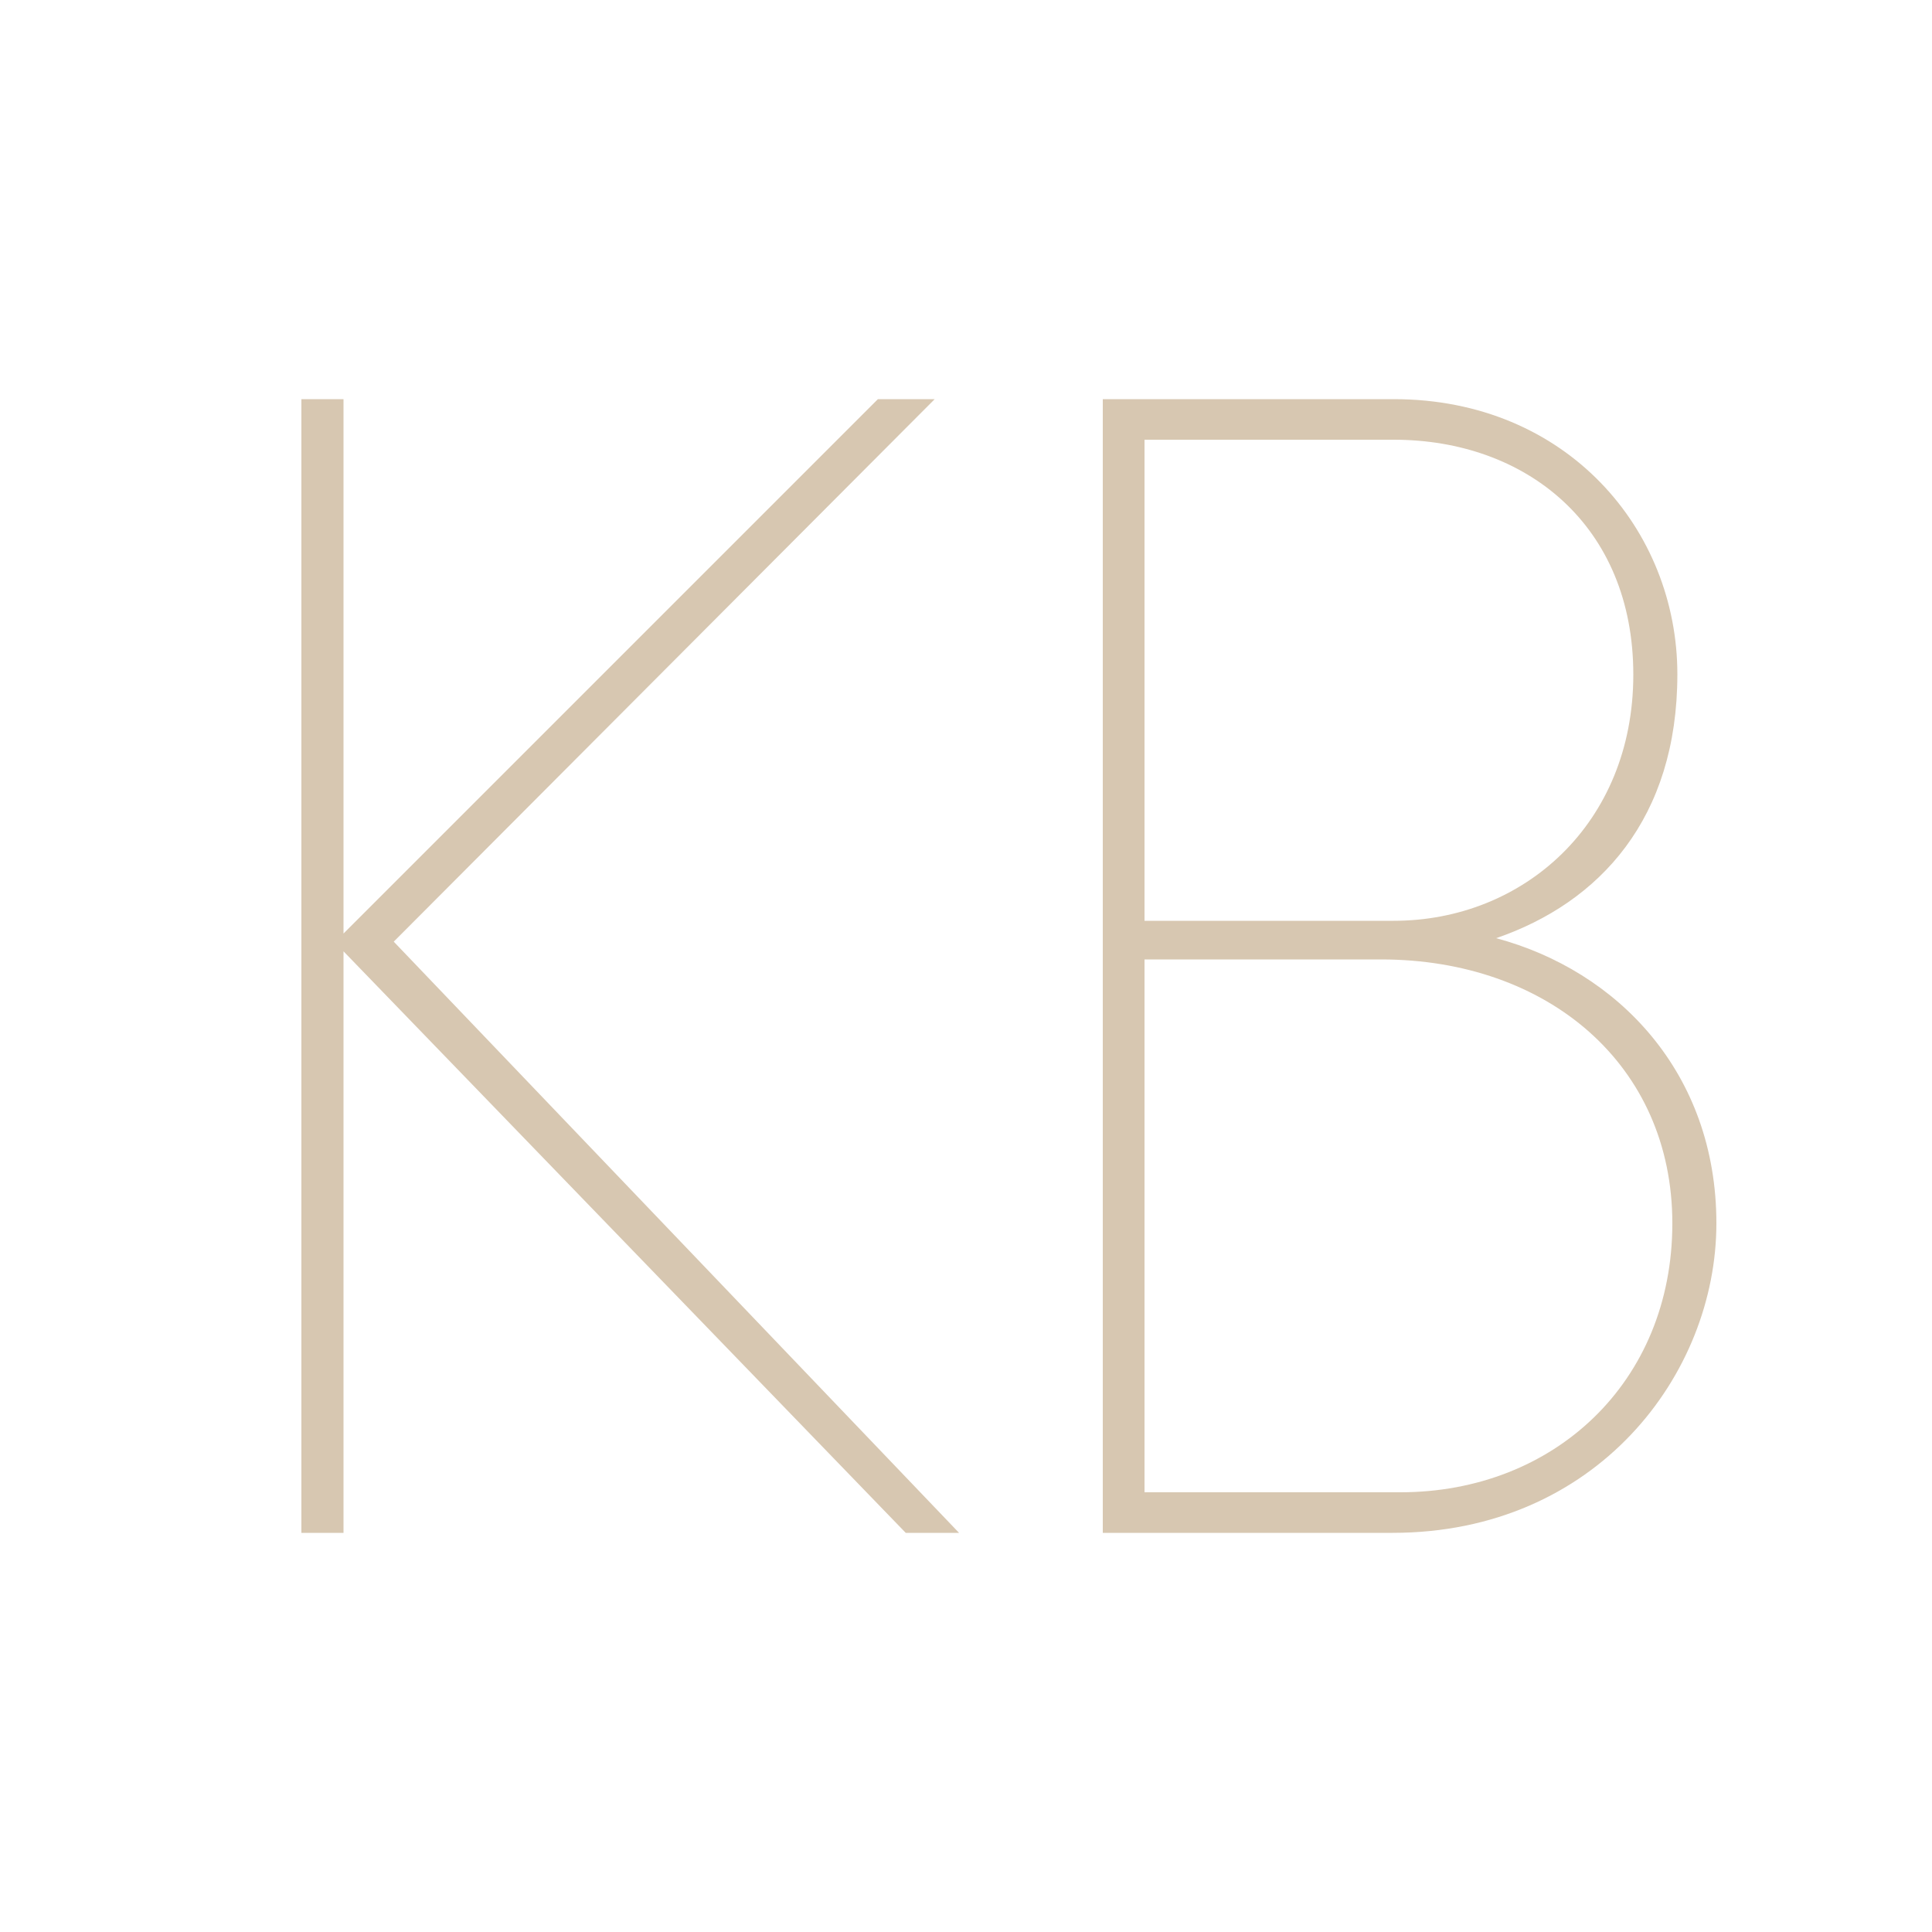 <?xml version="1.0" encoding="UTF-8"?>
<svg id="Ebene_2" xmlns="http://www.w3.org/2000/svg" version="1.1" viewBox="0 0 500 500">
  <!-- Generator: Adobe Illustrator 29.4.0, SVG Export Plug-In . SVG Version: 2.1.0 Build 152)  -->
  <defs>
    <style>
      .st0 {
        fill: #d7c7b1;
      }
    </style>
  </defs>
  <g id="Ebene_1-2">
    <path class="st0" d="M78,103.3h10.9v138.3L227.2,103.3h14.7L101.9,243.7l146.3,153h-13.8L88.9,246.2v150.5h-10.9V103.3Z"/>
    <path class="st0" d="M285.3,103.3h75.4c44.9,0,73.4,33.9,73.4,71.2s-20.1,59.1-46.9,68.3c31.4,8.4,57,34.8,57,73.8s-31,80.1-83.8,80.1h-75V103.3h0ZM360.7,238.3c33.5,0,62-25.1,62-63.7s-27.7-60.8-62-60.8h-64.5v124.5h64.5ZM362.4,386.2c39.8,0,70.4-28.5,70.4-69.6s-32.3-68.3-75.4-68.3h-61.2v137.9h66.2Z"/>
  </g>
</svg>